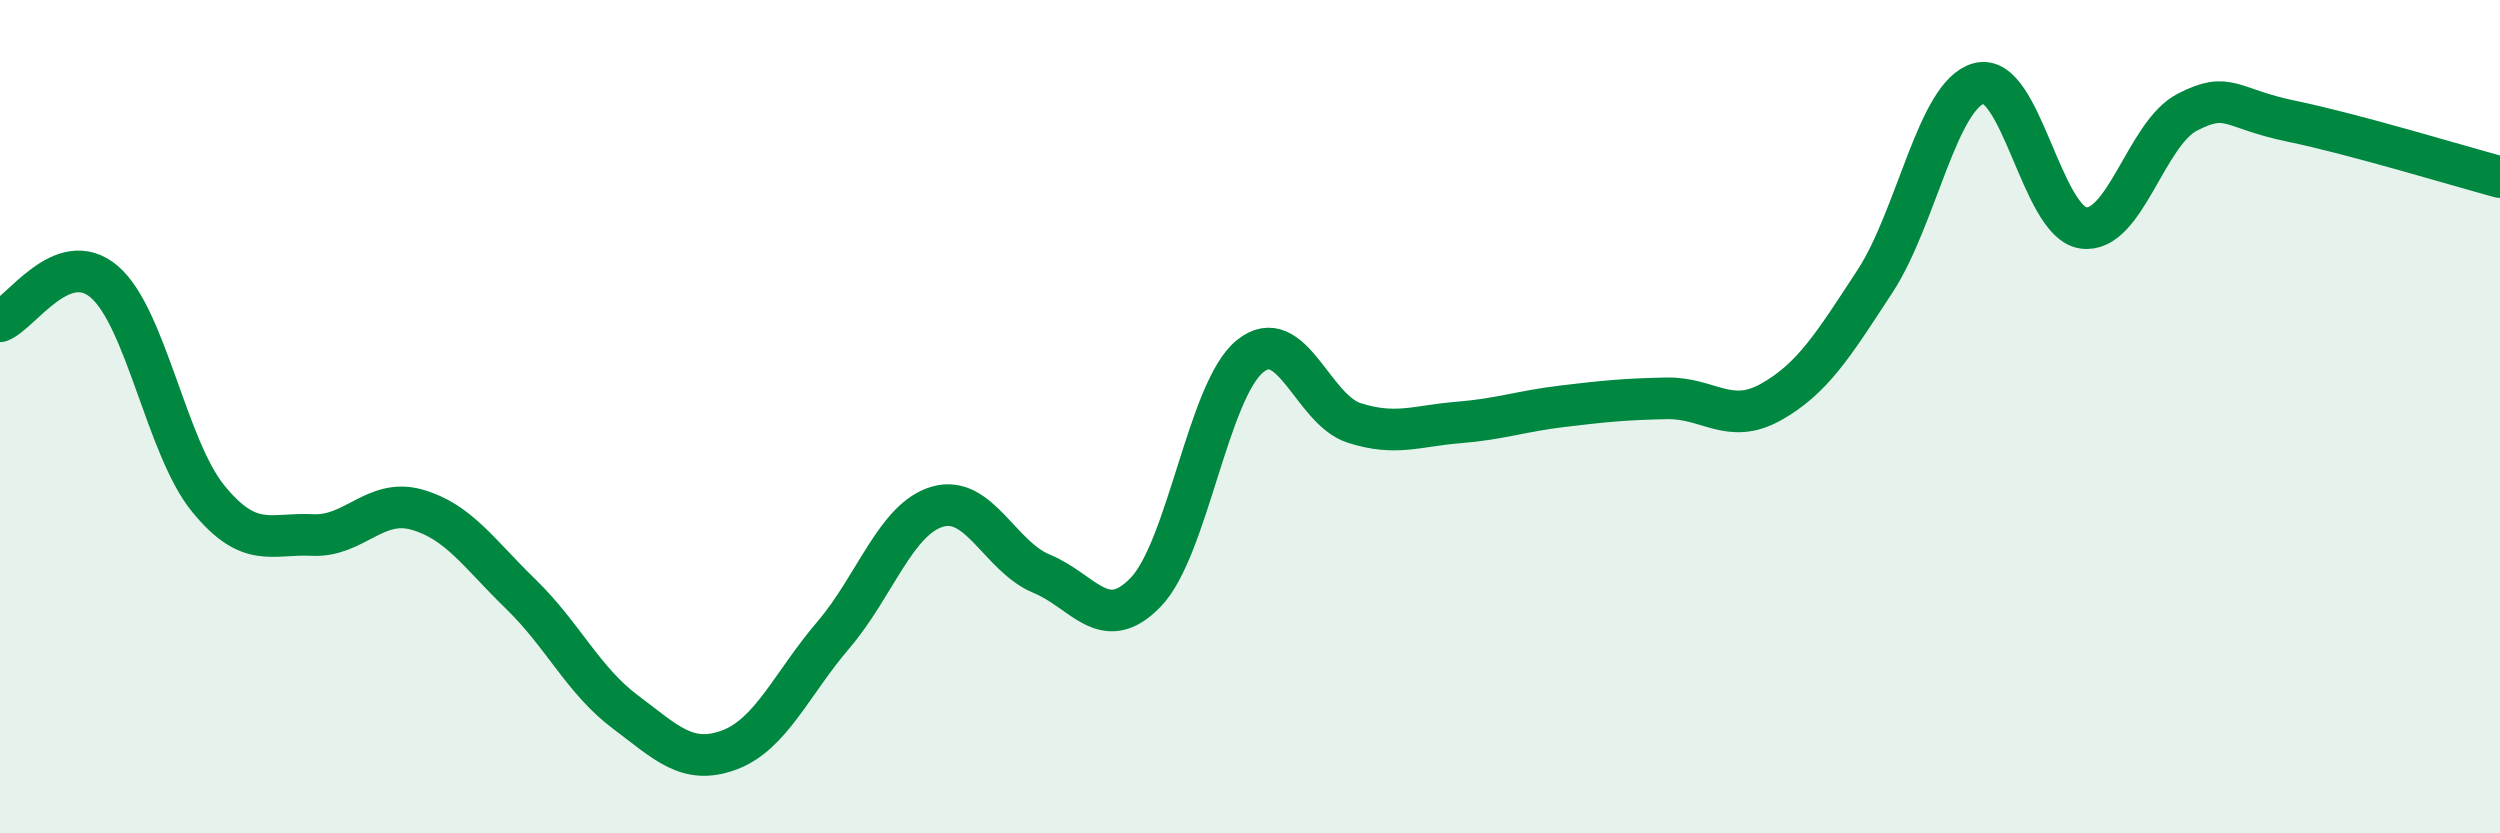 
    <svg width="60" height="20" viewBox="0 0 60 20" xmlns="http://www.w3.org/2000/svg">
      <path
        d="M 0,7.71 C 0.5,7.52 1.5,5.91 2.5,6.76 C 3.5,7.61 4,10.75 5,11.97 C 6,13.19 6.5,12.79 7.5,12.84 C 8.5,12.89 9,11.95 10,12.23 C 11,12.51 11.5,13.29 12.5,14.26 C 13.5,15.23 14,16.33 15,17.08 C 16,17.83 16.5,18.37 17.5,18 C 18.5,17.63 19,16.41 20,15.24 C 21,14.07 21.5,12.45 22.5,12.16 C 23.5,11.87 24,13.36 25,13.77 C 26,14.18 26.5,15.25 27.5,14.21 C 28.5,13.17 29,9.36 30,8.55 C 31,7.74 31.5,9.83 32.5,10.15 C 33.5,10.47 34,10.22 35,10.14 C 36,10.06 36.5,9.87 37.5,9.75 C 38.5,9.63 39,9.58 40,9.56 C 41,9.54 41.5,10.21 42.5,9.65 C 43.5,9.09 44,8.28 45,6.75 C 46,5.22 46.5,2.26 47.5,2 C 48.5,1.74 49,5.33 50,5.47 C 51,5.61 51.5,3.2 52.5,2.69 C 53.5,2.18 53.5,2.6 55,2.91 C 56.5,3.22 59,3.98 60,4.25L60 20L0 20Z"
        fill="#008740"
        opacity="0.1"
        stroke-linecap="round"
        stroke-linejoin="round"
      />
      <path
        d="M 0,7.71 C 0.5,7.52 1.5,5.91 2.5,6.76 C 3.5,7.61 4,10.75 5,11.97 C 6,13.19 6.5,12.79 7.5,12.84 C 8.5,12.89 9,11.95 10,12.23 C 11,12.51 11.5,13.29 12.5,14.26 C 13.5,15.23 14,16.33 15,17.08 C 16,17.83 16.5,18.37 17.5,18 C 18.5,17.63 19,16.41 20,15.24 C 21,14.07 21.5,12.45 22.5,12.16 C 23.5,11.87 24,13.36 25,13.77 C 26,14.18 26.5,15.25 27.5,14.21 C 28.5,13.17 29,9.36 30,8.55 C 31,7.74 31.5,9.83 32.5,10.15 C 33.5,10.47 34,10.22 35,10.14 C 36,10.06 36.5,9.87 37.5,9.75 C 38.5,9.63 39,9.58 40,9.56 C 41,9.54 41.5,10.21 42.5,9.65 C 43.5,9.09 44,8.28 45,6.75 C 46,5.22 46.5,2.26 47.5,2 C 48.5,1.74 49,5.33 50,5.47 C 51,5.61 51.5,3.2 52.5,2.69 C 53.5,2.18 53.5,2.6 55,2.91 C 56.5,3.22 59,3.98 60,4.25"
        stroke="#008740"
        stroke-width="1"
        fill="none"
        stroke-linecap="round"
        stroke-linejoin="round"
      />
    </svg>
  